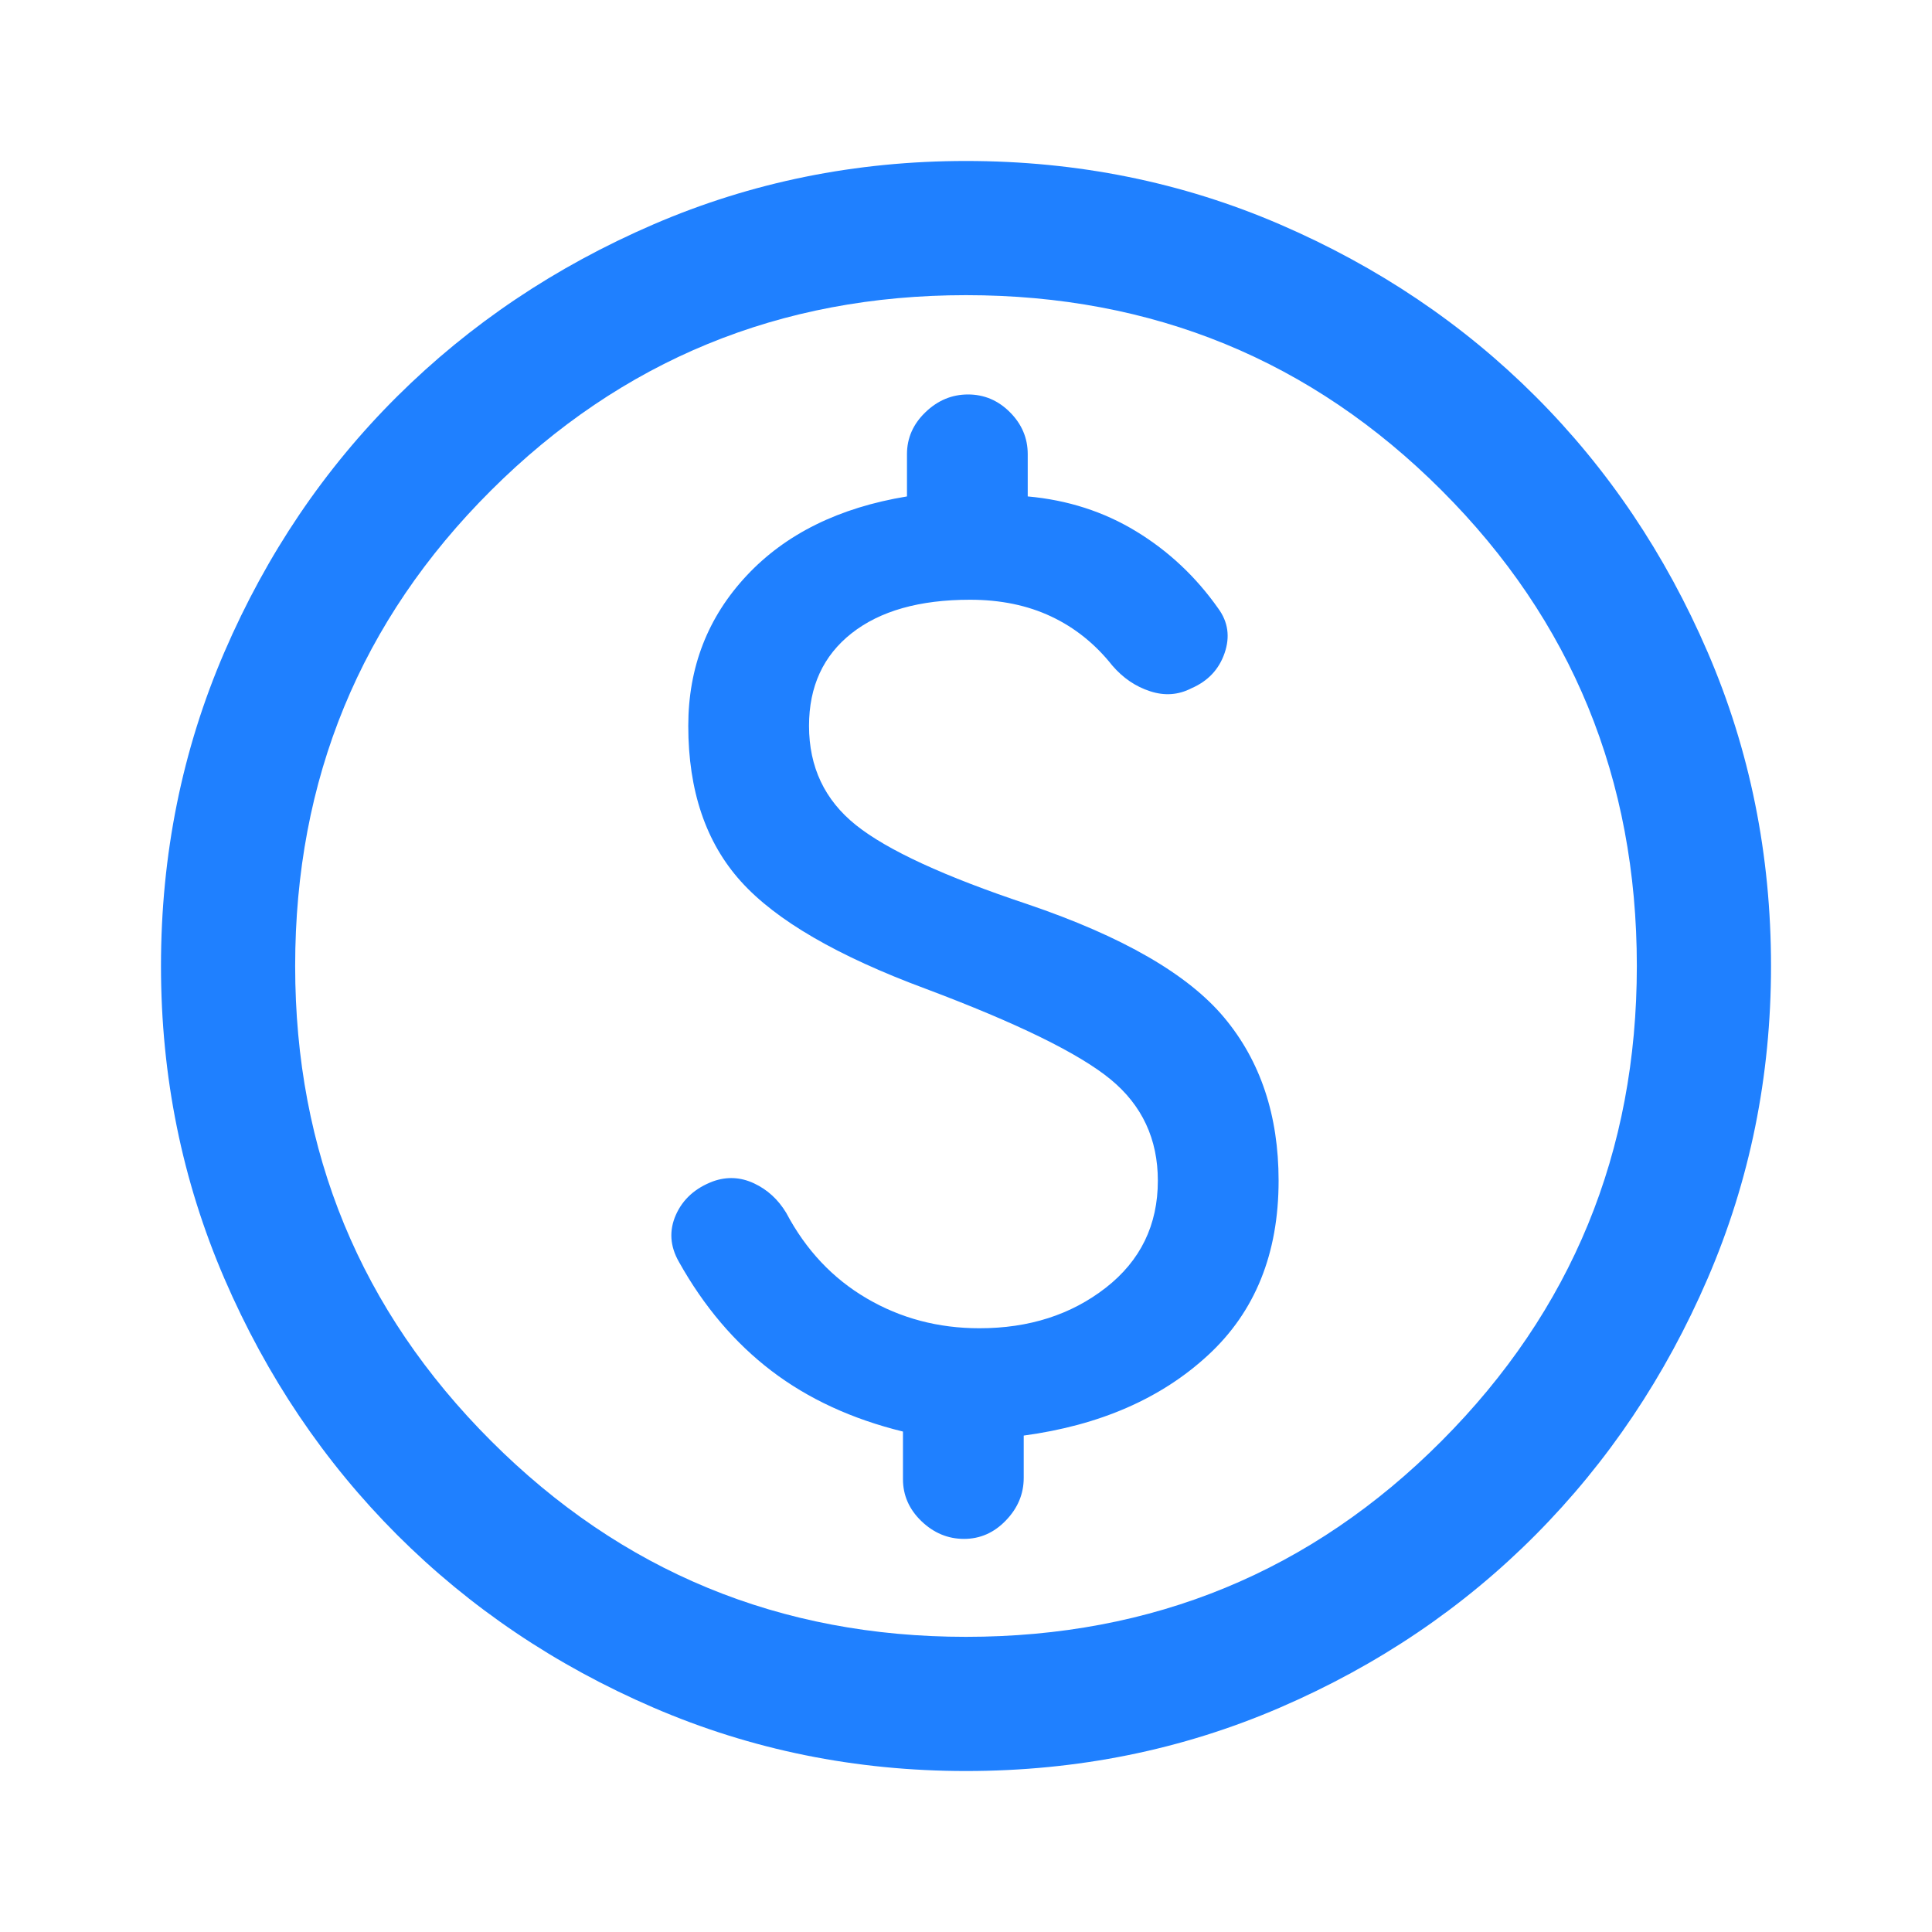 <svg width="40" height="40" viewBox="0 0 40 40" fill="none" xmlns="http://www.w3.org/2000/svg">
<mask id="mask0_16112_6200" style="mask-type:alpha" maskUnits="userSpaceOnUse" x="0" y="0" width="40" height="40">
<rect width="40" height="40" fill="#D9D9D9"/>
</mask>
<g mask="url(#mask0_16112_6200)">
<path d="M20 36.667C17.713 36.667 15.556 36.229 13.528 35.354C11.5 34.479 9.732 33.287 8.222 31.778C6.713 30.268 5.521 28.5 4.646 26.472C3.771 24.444 3.333 22.287 3.333 20C3.333 17.695 3.771 15.528 4.646 13.5C5.521 11.472 6.713 9.708 8.222 8.208C9.732 6.708 11.5 5.521 13.528 4.646C15.556 3.771 17.713 3.333 20 3.333C22.306 3.333 24.472 3.771 26.5 4.646C28.528 5.521 30.292 6.708 31.792 8.208C33.292 9.708 34.479 11.472 35.354 13.5C36.229 15.528 36.667 17.695 36.667 20C36.667 22.287 36.229 24.444 35.354 26.472C34.479 28.5 33.292 30.268 31.792 31.778C30.292 33.287 28.528 34.479 26.5 35.354C24.472 36.229 22.306 36.667 20 36.667ZM20 33.889C23.87 33.889 27.153 32.537 29.847 29.833C32.542 27.13 33.889 23.852 33.889 20C33.889 16.13 32.542 12.847 29.847 10.153C27.153 7.458 23.87 6.111 20 6.111C16.148 6.111 12.87 7.458 10.167 10.153C7.463 12.847 6.111 16.13 6.111 20C6.111 23.852 7.463 27.13 10.167 29.833C12.87 32.537 16.148 33.889 20 33.889ZM19.959 31.861C20.292 31.861 20.581 31.734 20.826 31.479C21.072 31.224 21.195 30.93 21.195 30.597V29.722C22.769 29.509 24.042 28.954 25.014 28.055C25.986 27.157 26.472 25.954 26.472 24.445C26.472 23.093 26.097 21.968 25.347 21.07C24.597 20.171 23.241 19.389 21.278 18.722C19.556 18.148 18.371 17.602 17.722 17.083C17.074 16.565 16.75 15.88 16.75 15.028C16.75 14.213 17.044 13.574 17.632 13.111C18.22 12.648 19.037 12.417 20.084 12.417C20.713 12.417 21.273 12.532 21.764 12.764C22.255 12.995 22.676 13.334 23.028 13.778C23.25 14.037 23.512 14.215 23.813 14.312C24.113 14.41 24.398 14.389 24.667 14.25C25.009 14.102 25.238 13.859 25.354 13.521C25.47 13.183 25.426 12.875 25.222 12.597C24.759 11.94 24.192 11.408 23.521 11C22.85 10.592 22.102 10.352 21.278 10.278V9.403C21.278 9.07 21.155 8.78 20.91 8.535C20.665 8.289 20.375 8.167 20.042 8.167C19.709 8.167 19.415 8.289 19.16 8.535C18.905 8.78 18.778 9.07 18.778 9.403V10.278C17.371 10.509 16.264 11.056 15.459 11.917C14.653 12.778 14.25 13.815 14.25 15.028C14.25 16.37 14.614 17.445 15.341 18.25C16.067 19.056 17.343 19.796 19.167 20.472C21.065 21.185 22.34 21.81 22.993 22.347C23.646 22.884 23.972 23.584 23.972 24.445C23.972 25.361 23.613 26.1 22.896 26.66C22.178 27.22 21.306 27.5 20.278 27.5C19.426 27.5 18.648 27.294 17.945 26.882C17.241 26.47 16.685 25.88 16.278 25.111C16.111 24.834 15.889 24.63 15.611 24.5C15.334 24.37 15.051 24.356 14.764 24.458C14.394 24.597 14.137 24.829 13.993 25.153C13.85 25.477 13.871 25.801 14.056 26.125C14.574 27.051 15.213 27.803 15.972 28.382C16.732 28.961 17.639 29.38 18.695 29.639V30.625C18.695 30.958 18.822 31.248 19.076 31.493C19.331 31.738 19.625 31.861 19.959 31.861Z" fill="#1F80FF"/>
</g>
</svg>
